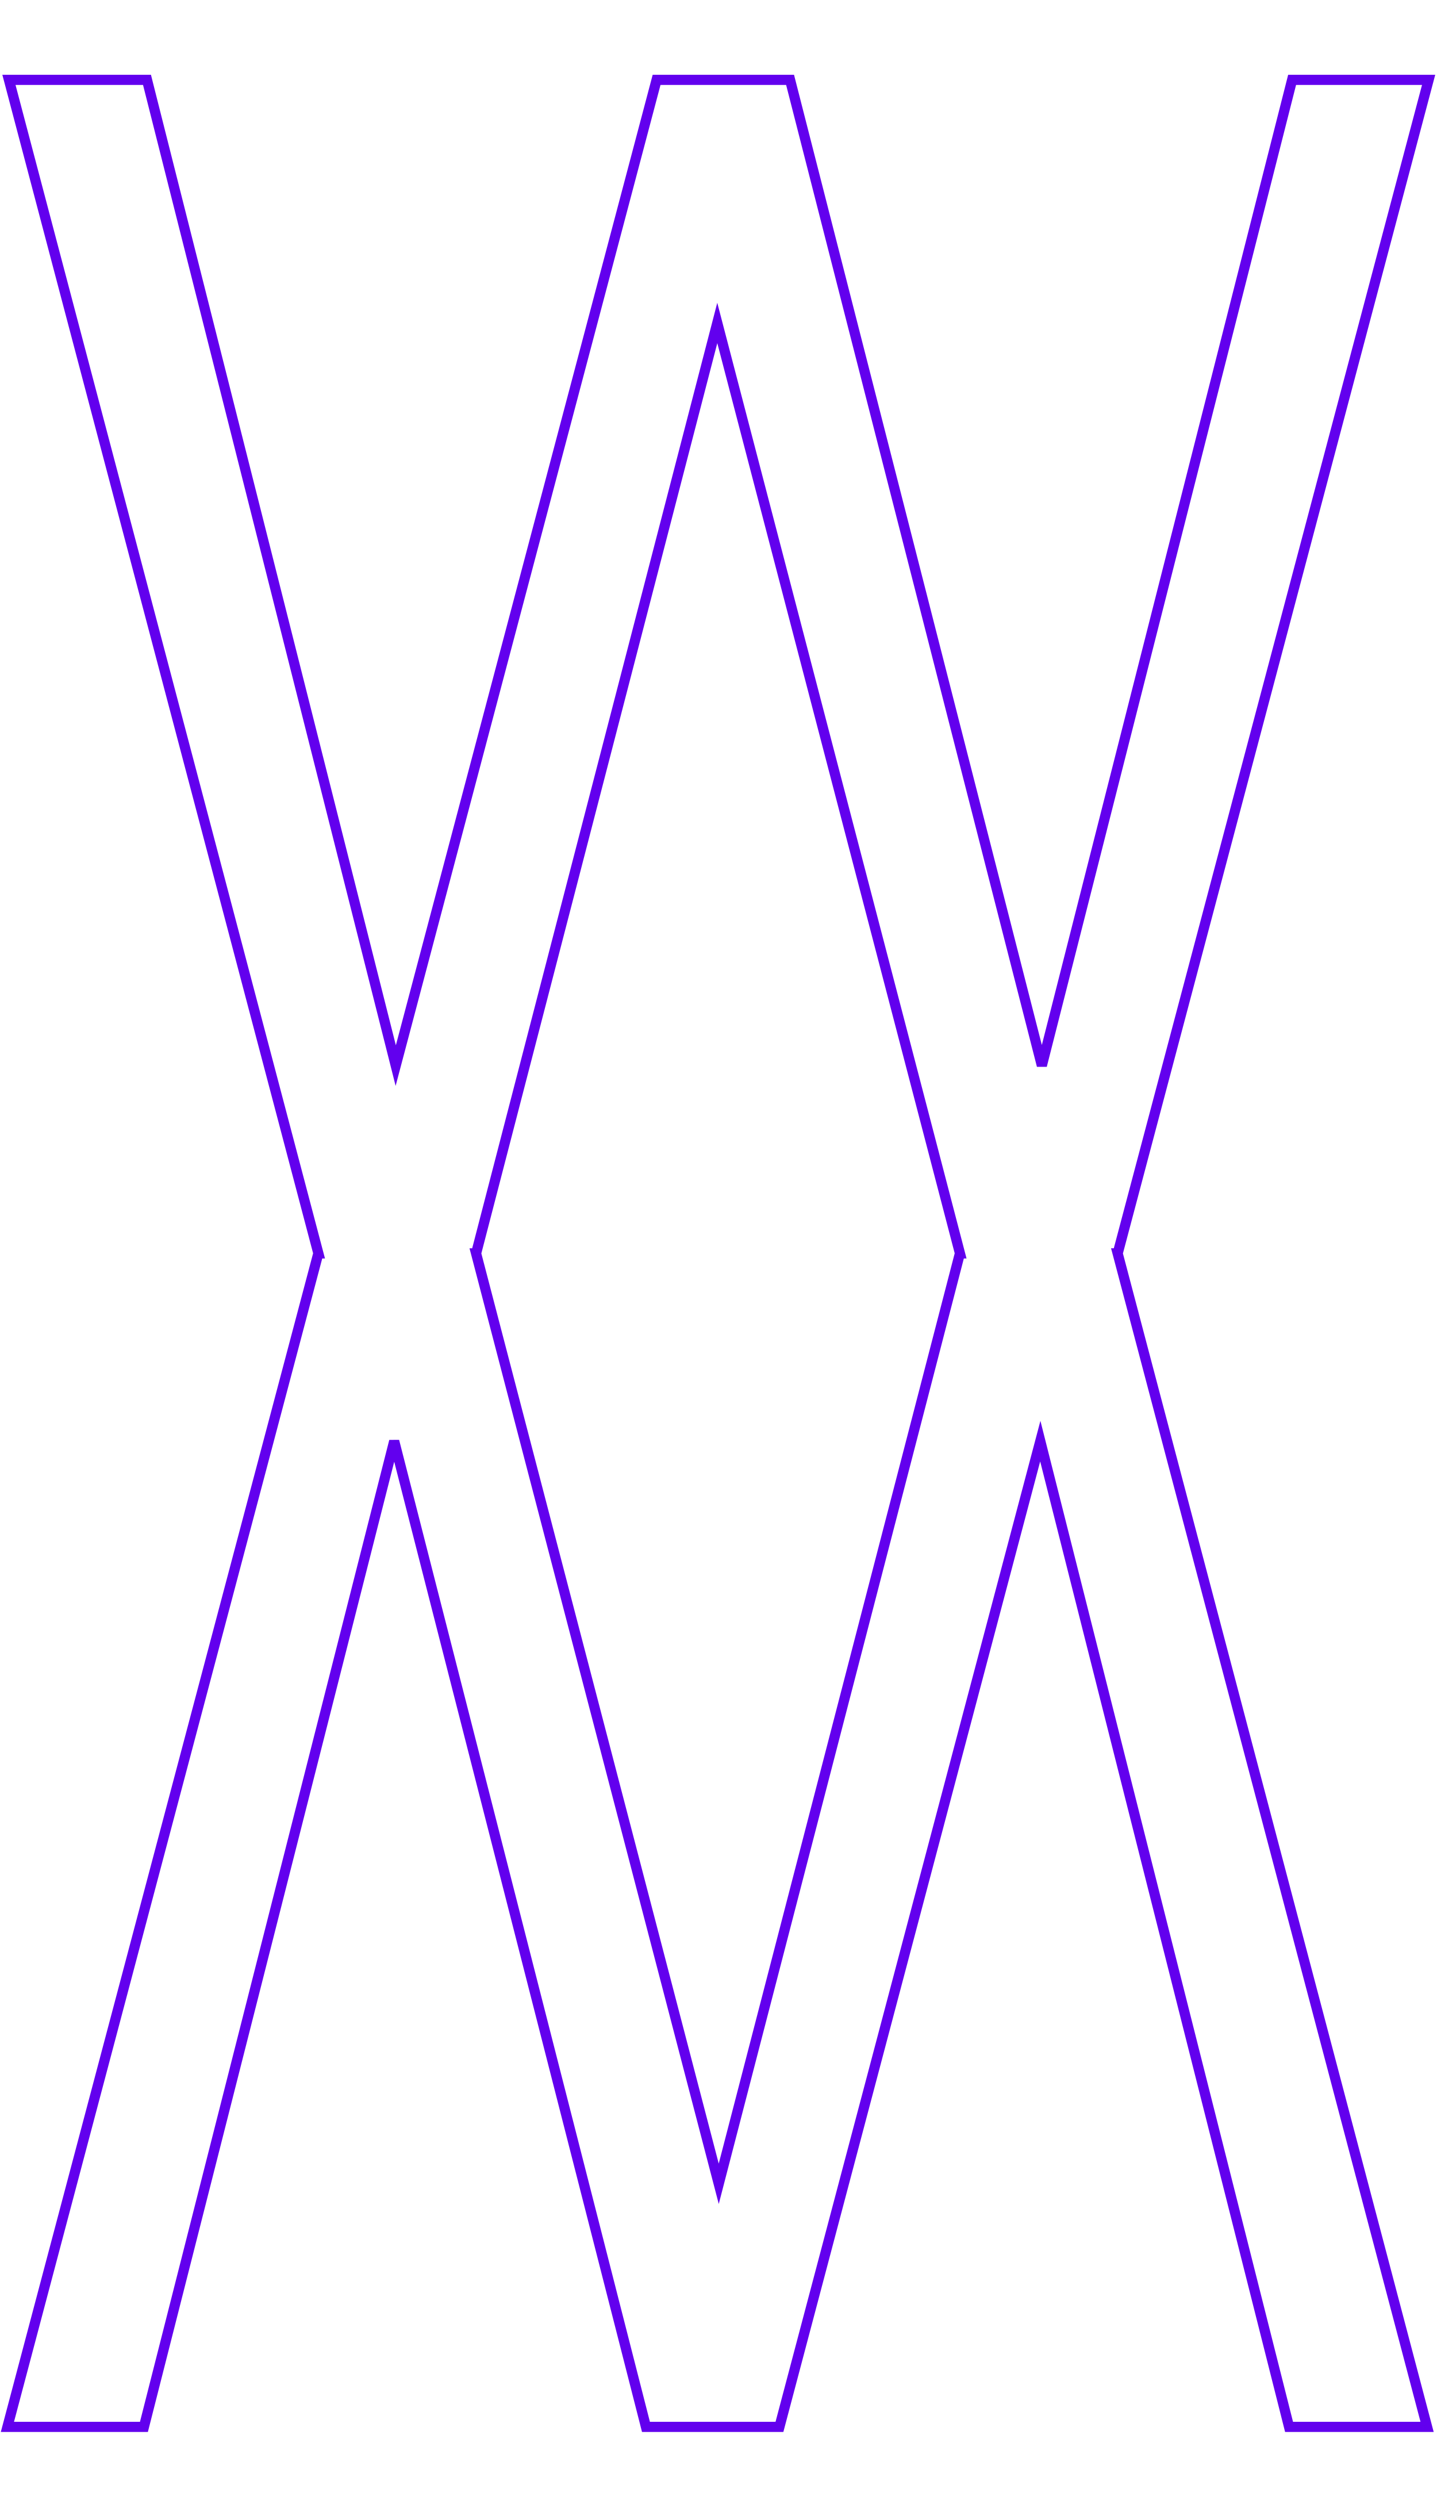 <svg xmlns="http://www.w3.org/2000/svg" width="990" height="1722" viewBox="0 0 990 1722"><path id="Path" fill="none" stroke="#6200ee" stroke-width="7" d="M 328 863.23 L 328.01 863.23 L 494.16 222.42 L 661.35 863.23 L 661.32 863.23 L 495.17 1504.04 L 327.99 863.23 Z M 890.18 55 L 717.77 733.9 L 544.31 55 L 452.35 55 L 272.64 733.9 L 101.27 55 L 6.16 55 L 219.34 863.23 L 219.31 863.23 L 5.11 1671.44 L 99.16 1671.44 L 271.58 992.54 L 445.02 1671.44 L 536.99 1671.44 L 716.7 992.54 L 888.07 1671.44 L 983.17 1671.44 L 769.99 863.22 L 770.02 863.22 L 984.23 55 L 890.18 55 Z"></path></svg>